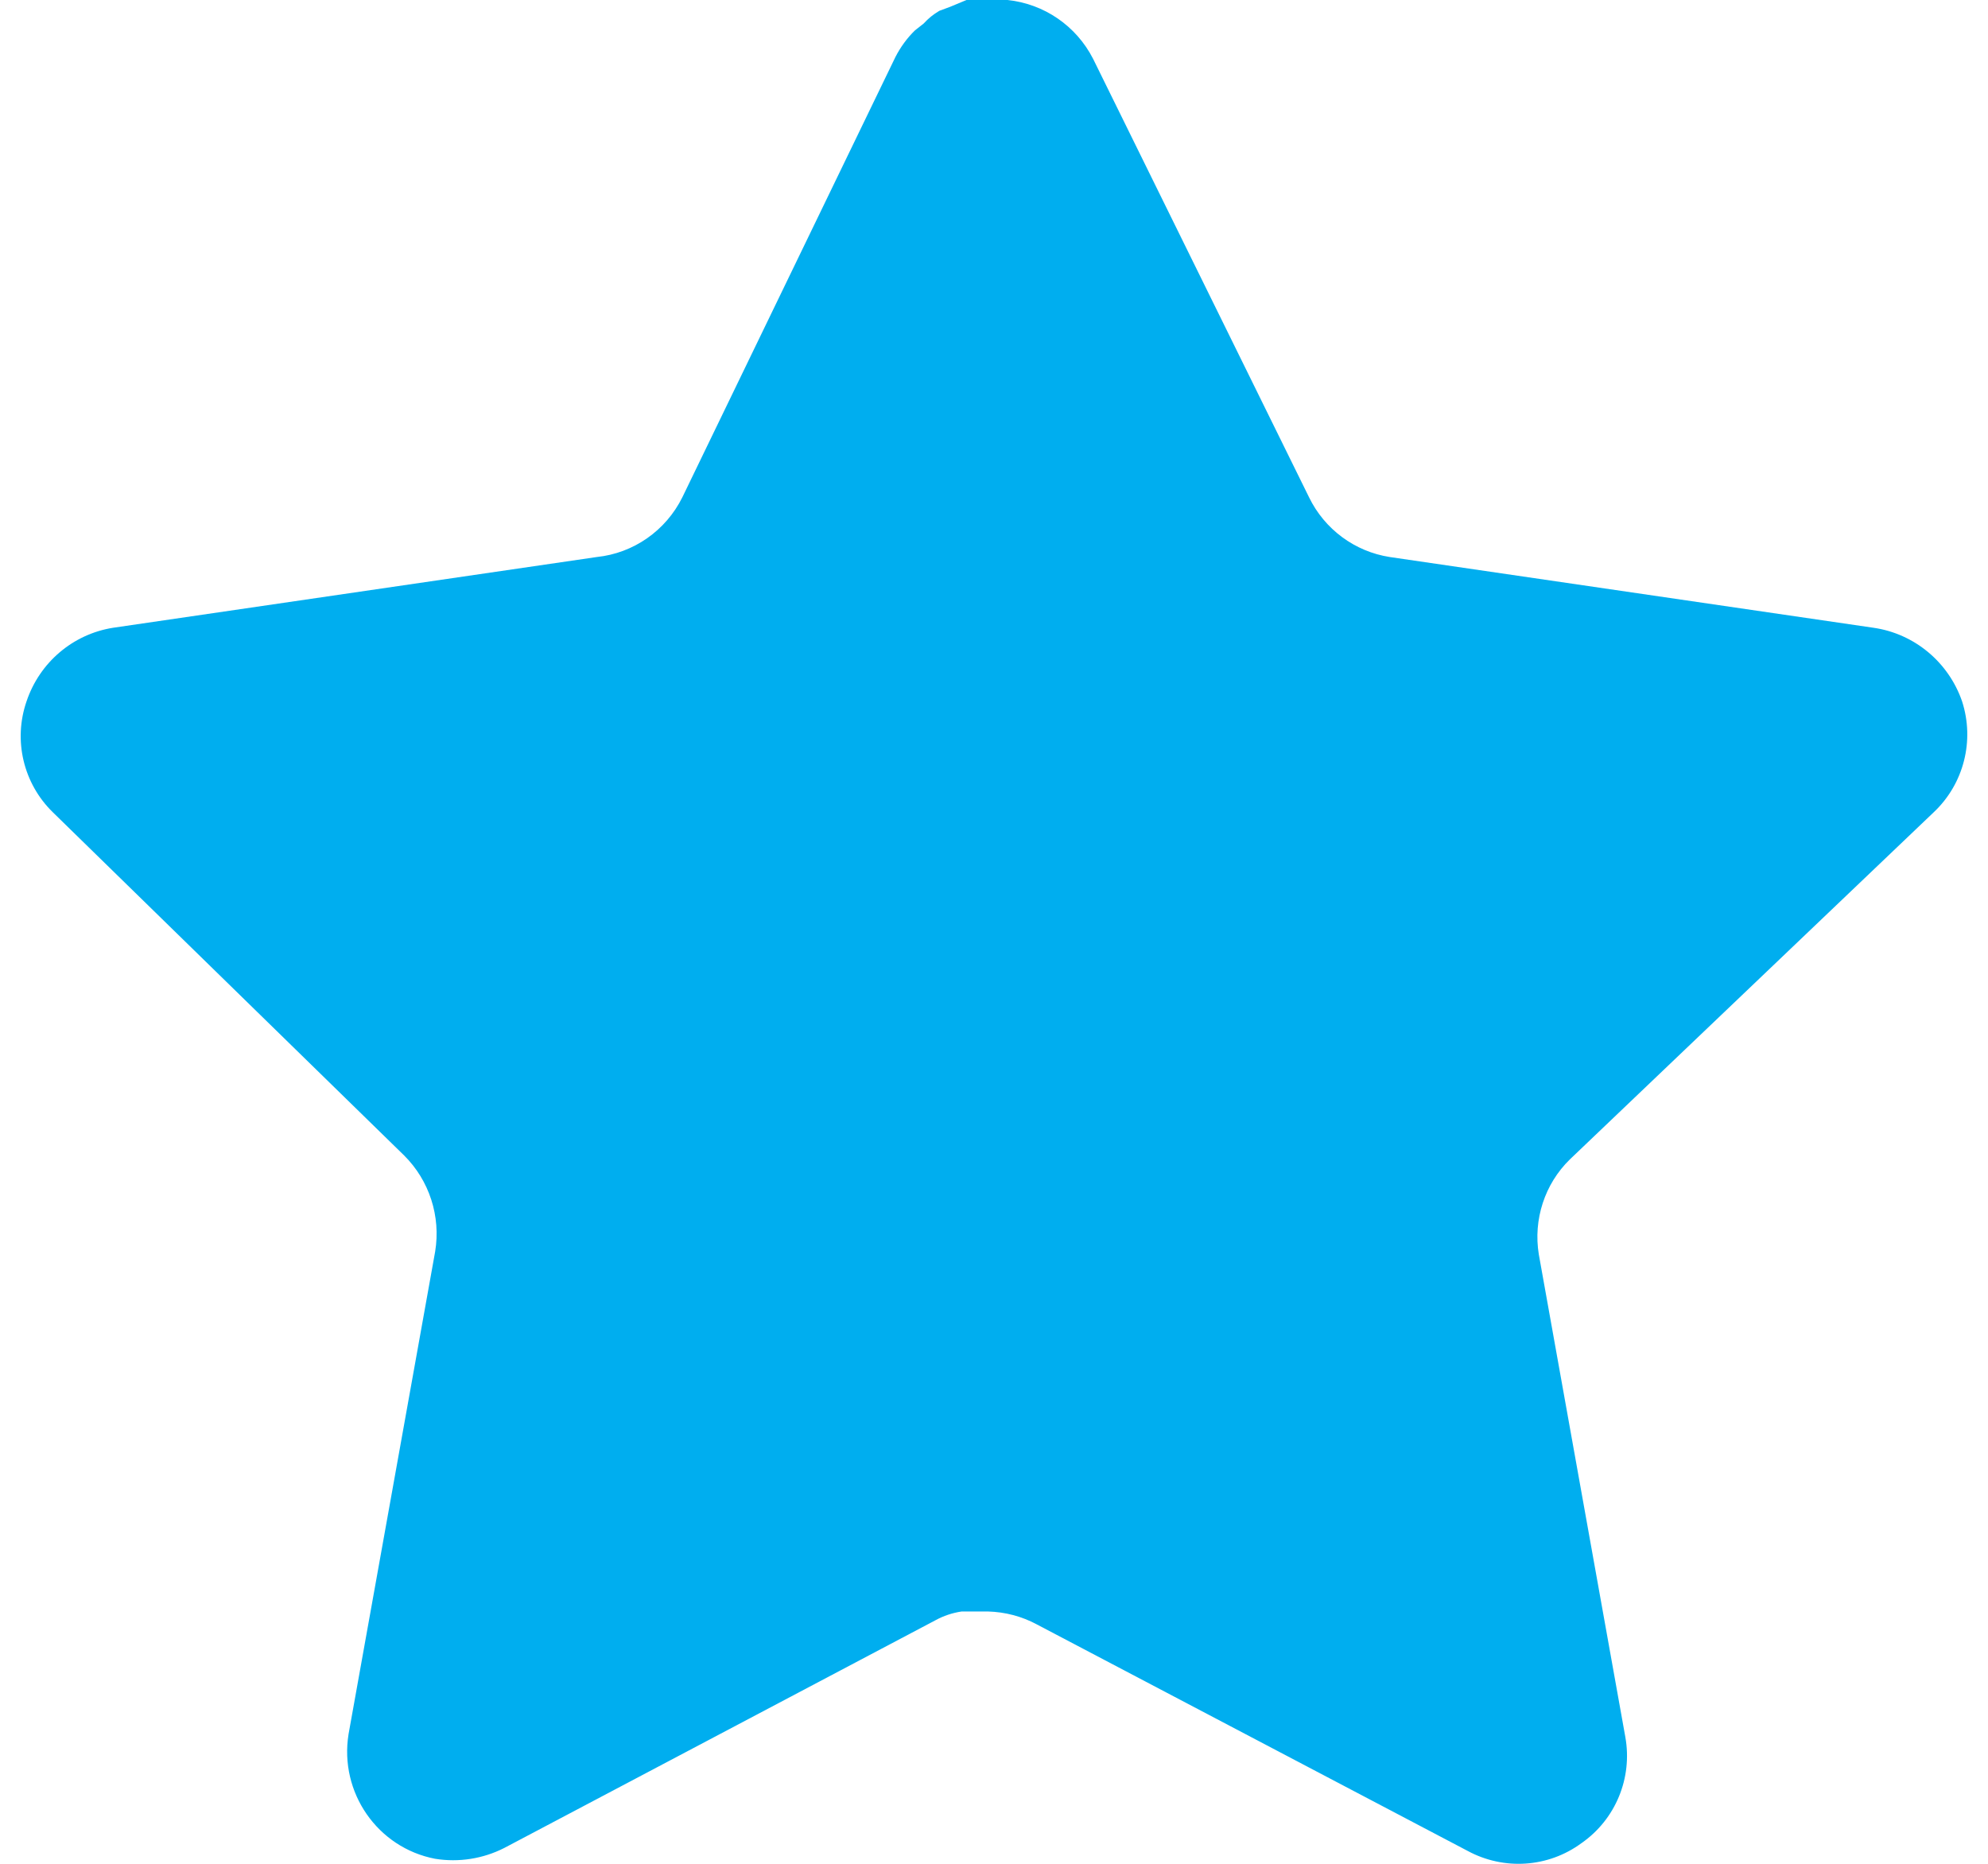 <svg width="48" height="45" viewBox="0 0 48 45" fill="none" xmlns="http://www.w3.org/2000/svg">
<path d="M37.904 27.993C37.296 28.587 37.016 29.447 37.155 30.29L39.244 41.942C39.42 42.929 39.007 43.929 38.186 44.5C37.383 45.092 36.314 45.163 35.437 44.689L25.03 39.218C24.669 39.024 24.267 38.92 23.856 38.908H23.219C22.998 38.941 22.782 39.012 22.584 39.121L12.175 44.618C11.661 44.879 11.078 44.971 10.507 44.879C9.116 44.613 8.188 43.278 8.416 41.868L10.507 30.217C10.646 29.366 10.366 28.502 9.758 27.898L1.273 19.609C0.563 18.915 0.316 17.873 0.641 16.933C0.956 15.995 1.759 15.311 2.73 15.157L14.408 13.449C15.296 13.357 16.076 12.812 16.475 12.007L21.621 1.374C21.743 1.137 21.901 0.919 22.091 0.734L22.302 0.568C22.413 0.445 22.54 0.343 22.681 0.261L22.937 0.166L23.336 0H24.326C25.209 0.092 25.987 0.625 26.393 1.421L31.607 12.007C31.983 12.781 32.714 13.319 33.557 13.449L45.236 15.157C46.222 15.299 47.047 15.986 47.374 16.933C47.681 17.883 47.416 18.925 46.692 19.609L37.904 27.993Z" fill="#00AEEF"/>
</svg>
